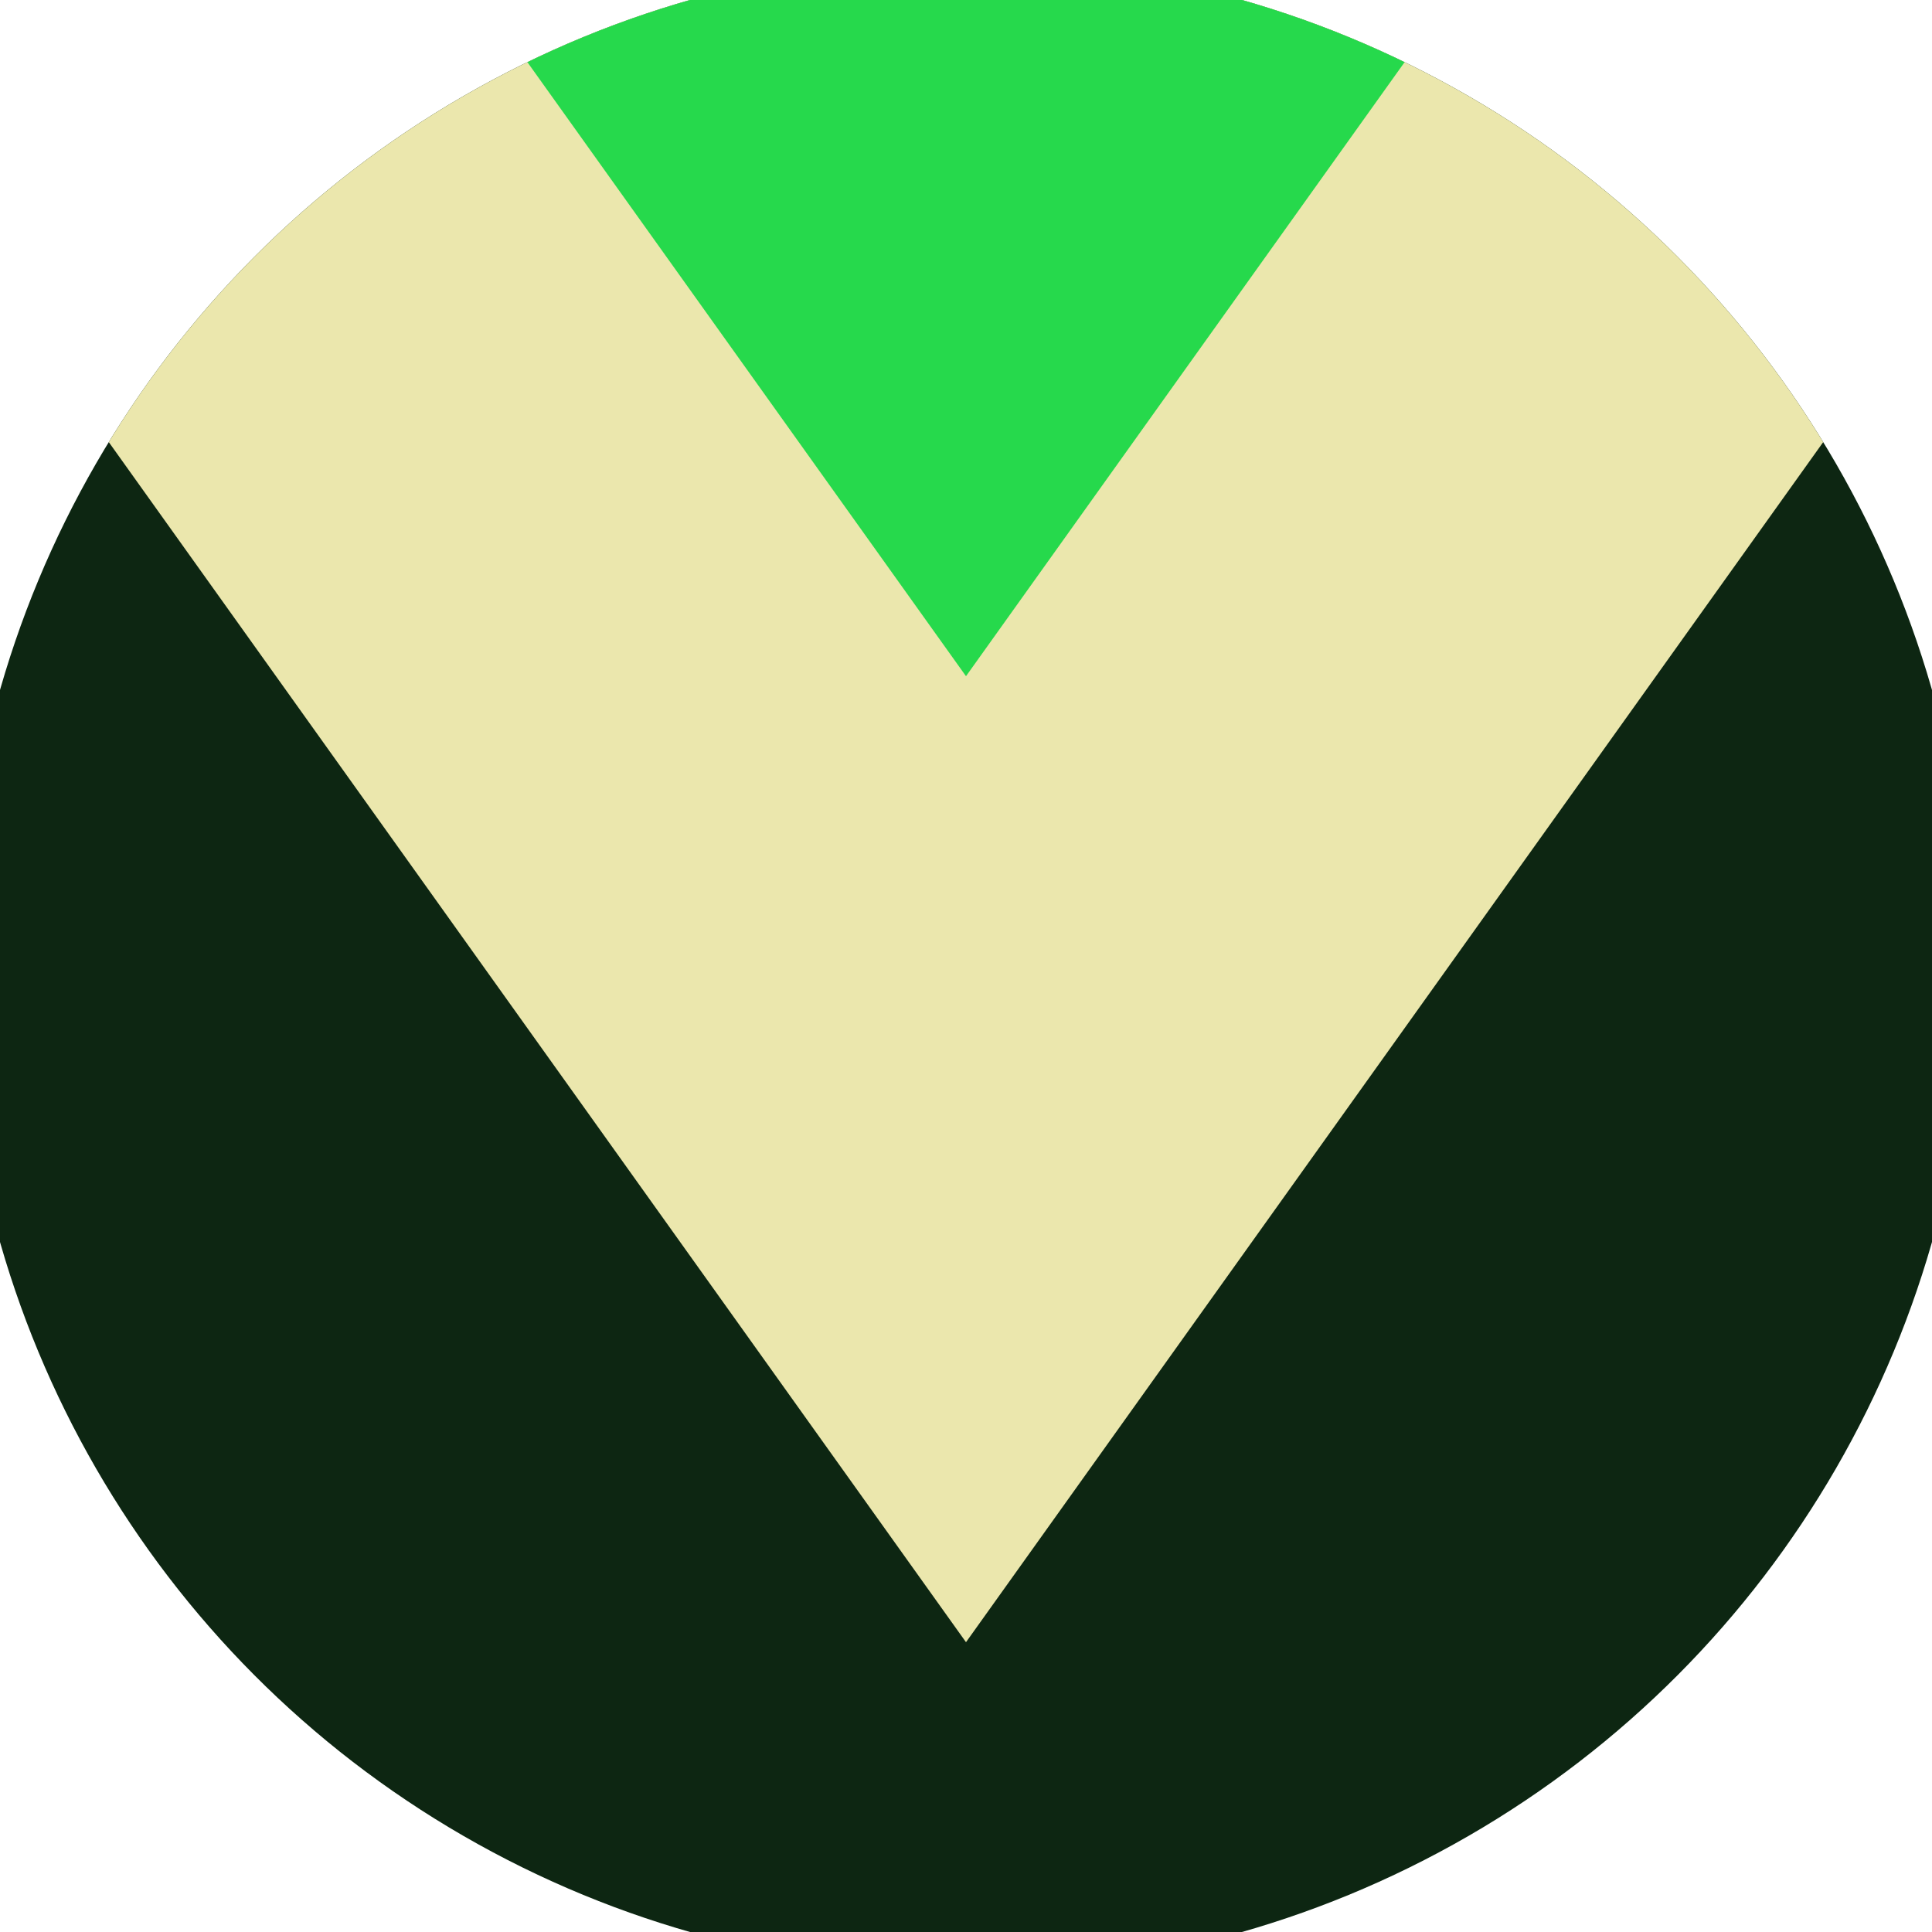 <svg xmlns="http://www.w3.org/2000/svg" width="128" height="128" viewBox="0 0 100 100" shape-rendering="geometricPrecision">
                            <defs>
                                <clipPath id="clip">
                                    <circle cx="50" cy="50" r="52" />
                                    <!--<rect x="0" y="0" width="100" height="100"/>-->
                                </clipPath>
                            </defs>
                            <g transform="rotate(180 50 50)">
                            <rect x="0" y="0" width="100" height="100" fill="#0d2612" clip-path="url(#clip)"/><path d="M 50 15 L 100 85 V 101 H 0 V 85 Z" fill="#ebe7ad" clip-path="url(#clip)"/><path d="M 50 65 L 100 135 V 101 H 0 V 135 Z" fill="#26d94c" clip-path="url(#clip)"/></g></svg>